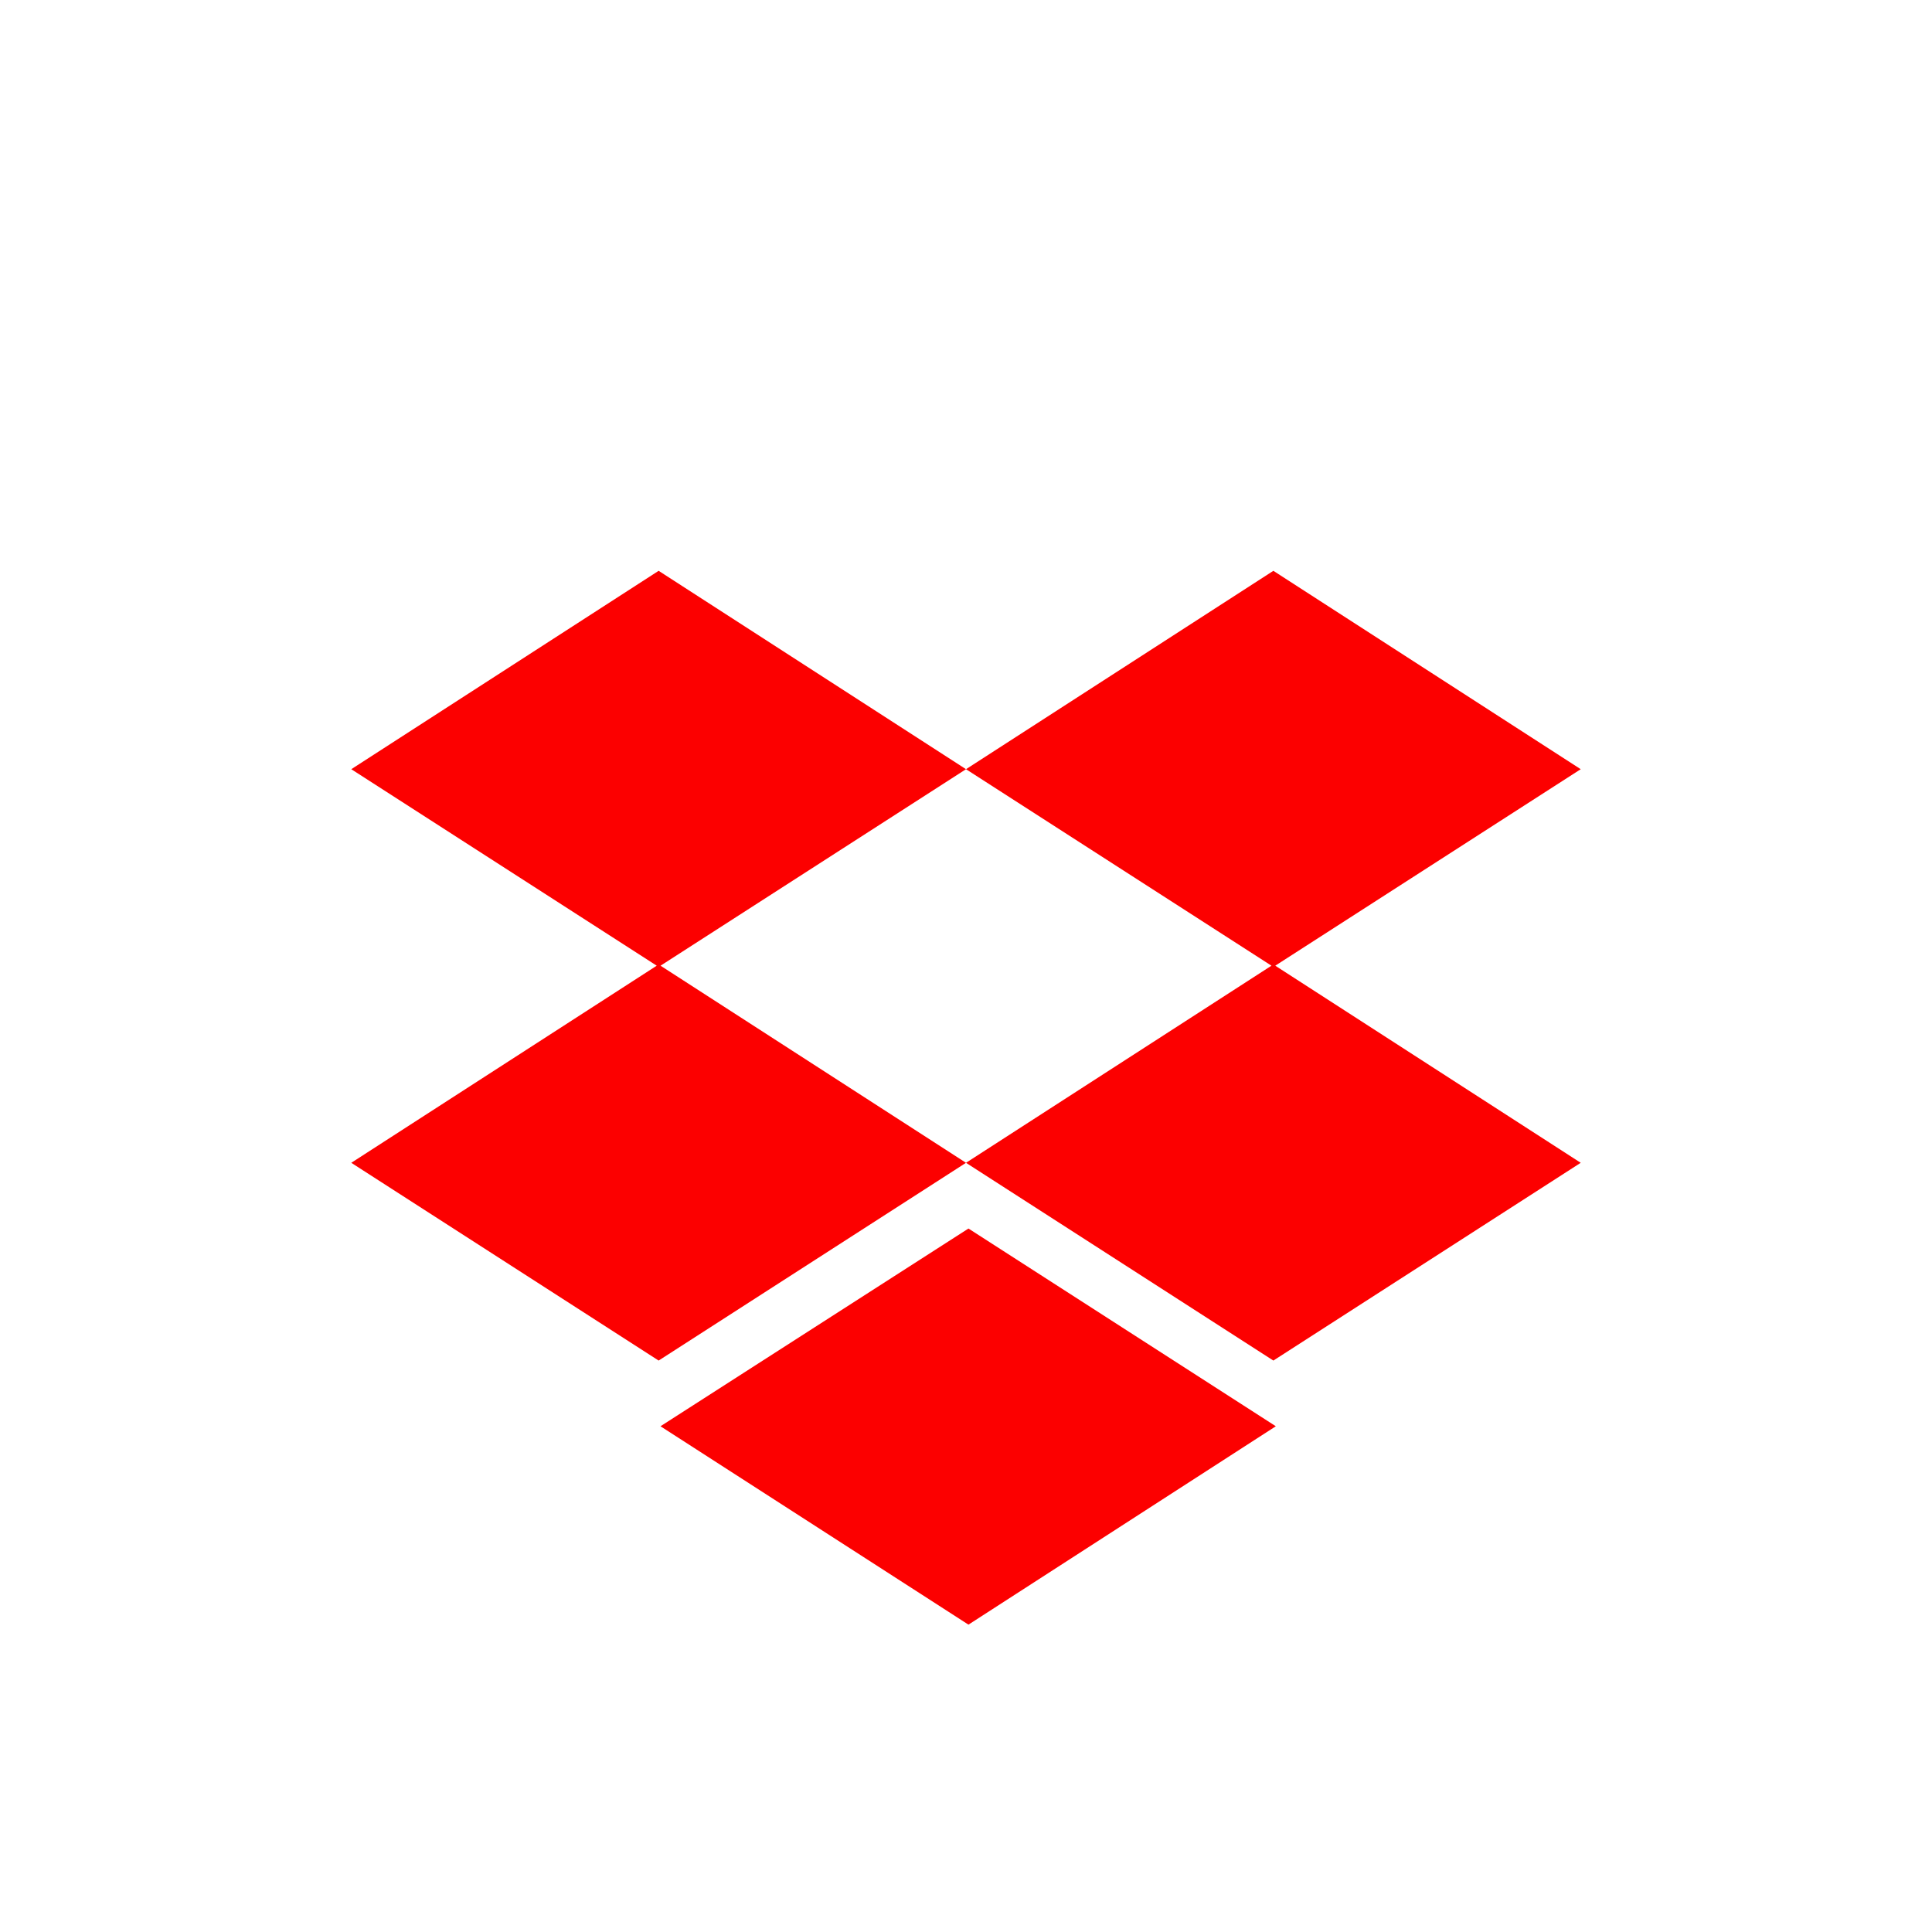 <svg width="44" height="44" viewBox="0 0 44 44" fill="none" xmlns="http://www.w3.org/2000/svg">
<g filter="url(#filter0_dd_277_559)">
<rect x="4" y="3" width="36" height="36" rx="5" fill="white"/>
<path d="M8 15.518L15 20.021L22 15.518L15 11L8 15.518ZM22 15.518L29 20.021L36 15.518L29 11L22 15.518ZM8 24.482L15 28.986L22 24.482L15 19.965L8 24.482ZM29 19.965L22 24.482L29 28.986L36 24.482L29 19.965ZM15.042 30.482L22.056 35L29.056 30.482L22.056 25.979L15.042 30.482Z" fill="#fc0000d4"/>
</g>
<defs>
<filter id="filter0_dd_277_559" x="0" y="0" width="44" height="44" filterUnits="userSpaceOnUse" color-interpolation-filters="sRGB">
<feFlood flood-opacity="0" result="BackgroundImageFix"/>
<feColorMatrix in="SourceAlpha" type="matrix" values="0 0 0 0 0 0 0 0 0 0 0 0 0 0 0 0 0 0 127 0" result="hardAlpha"/>
<feOffset dy="1"/>
<feGaussianBlur stdDeviation="1"/>
<feColorMatrix type="matrix" values="0 0 0 0 0 0 0 0 0 0 0 0 0 0 0 0 0 0 0.1 0"/>
<feBlend mode="normal" in2="BackgroundImageFix" result="effect1_dropShadow_277_559"/>
<feColorMatrix in="SourceAlpha" type="matrix" values="0 0 0 0 0 0 0 0 0 0 0 0 0 0 0 0 0 0 127 0" result="hardAlpha"/>
<feMorphology radius="1" operator="dilate" in="SourceAlpha" result="effect2_dropShadow_277_559"/>
<feOffset dy="1"/>
<feGaussianBlur stdDeviation="1.5"/>
<feColorMatrix type="matrix" values="0 0 0 0 0 0 0 0 0 0 0 0 0 0 0 0 0 0 0.05 0"/>
<feBlend mode="normal" in2="effect1_dropShadow_277_559" result="effect2_dropShadow_277_559"/>
<feBlend mode="normal" in="SourceGraphic" in2="effect2_dropShadow_277_559" result="shape"/>
</filter>
</defs>
</svg>
